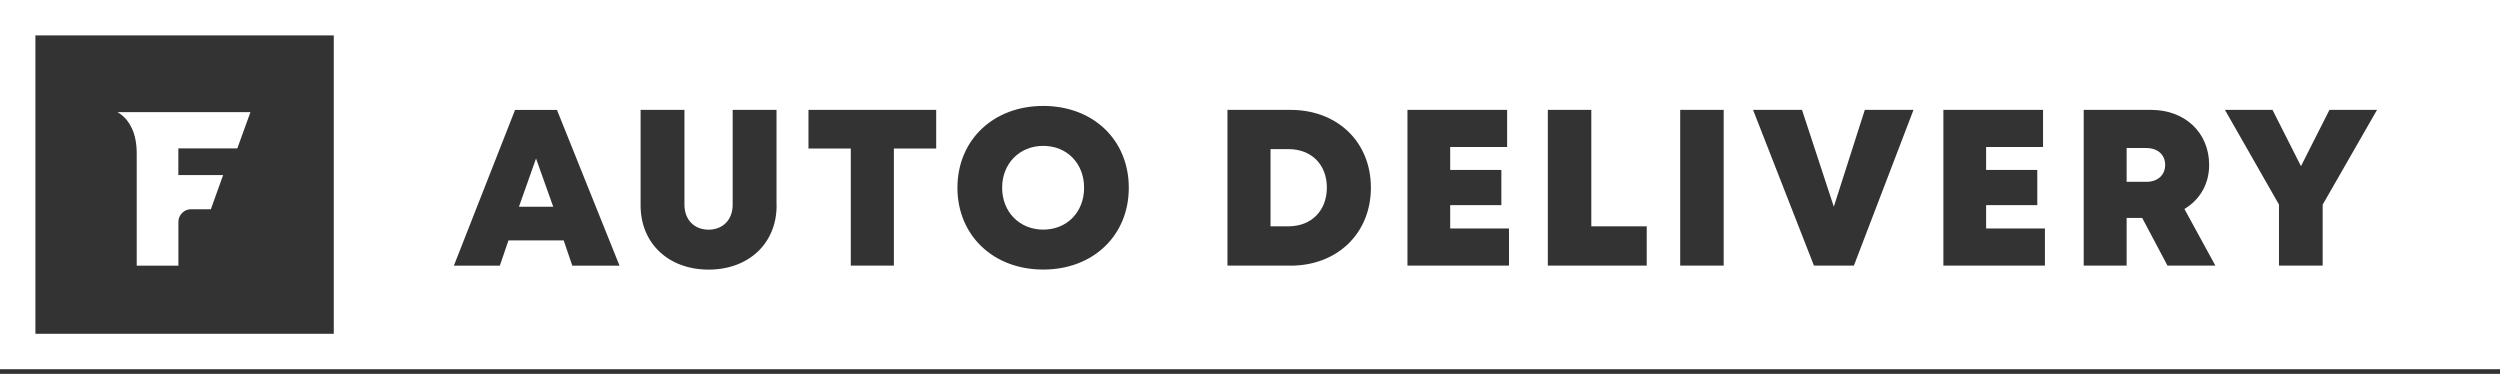 <svg width="448" height="67" viewBox="0 0 448 67" fill="none" xmlns="http://www.w3.org/2000/svg">
<rect x="0" y="0" width="448" height="67" fill="#333333" stroke="none"/>
<g clip-path="url(#clip0_312_4912)">
<path d="M186.949 26.141C182.699 26.141 179.582 29.304 179.582 33.644C179.582 37.984 182.708 41.147 186.949 41.147C191.199 41.147 194.27 38.011 194.27 33.644C194.27 29.276 191.199 26.141 186.949 26.141Z" fill="white"/>
<path d="M230.886 26.73H227.679V40.557H230.886C235.018 40.557 237.773 37.739 237.773 33.617C237.773 29.494 235.018 26.721 230.886 26.721V26.73Z" fill="white"/>
<path d="M92.994 37.051H99.138L96.057 28.407L92.994 37.051Z" fill="white"/>
<path d="M384.608 26.522H381.093V32.584H384.608C386.756 32.584 387.997 31.288 387.997 29.548C387.997 27.808 386.756 26.531 384.608 26.531V26.522Z" fill="white"/>
<path d="M66.155 0H0V66.155H448V0H66.155ZM59.812 59.812H6.343V6.343H59.812V59.812ZM102.554 47.607L101.013 43.077H91.119L89.569 47.607H81.333L92.297 19.699H99.808L111.017 47.607H102.545H102.554ZM139.17 36.806C139.17 43.675 134.105 48.314 126.983 48.314C119.861 48.314 114.795 43.675 114.795 36.806V19.69H122.651V36.661C122.651 39.389 124.409 41.156 126.974 41.156C129.538 41.156 131.296 39.389 131.296 36.661V19.69H139.152V36.806H139.17ZM167.767 26.613H160.183V47.598H152.462V26.613H144.878V19.69H167.767V26.613ZM186.949 48.305C177.979 48.305 171.572 42.17 171.572 33.644C171.572 25.117 177.979 18.983 186.949 18.983C195.92 18.983 202.28 25.09 202.28 33.644C202.28 42.198 195.901 48.305 186.949 48.305ZM231.258 47.598H219.959V19.69H231.258C239.712 19.69 245.665 25.471 245.665 33.626C245.665 41.781 239.685 47.607 231.258 47.607V47.598ZM270.411 47.598H252.216V19.69H270.076V26.341H259.873V30.454H269.043V36.761H259.873V40.938H270.411V47.607V47.598ZM295.094 47.598H277.37V19.69H285.163V40.558H295.094V47.598ZM308.885 47.598H301.092V19.69H308.885V47.598ZM332.217 47.598H325.059L314.149 19.69H322.92L328.62 37.042L334.174 19.69H342.9L332.217 47.598ZM366.45 47.598H348.255V19.69H366.115V26.341H355.912V30.454H365.082V36.761H355.912V40.938H366.45V47.607V47.598ZM388.414 47.598L383.883 39.053H381.093V47.598H373.4V19.69H385.496C391.513 19.69 395.88 23.731 395.88 29.566C395.88 32.992 394.204 35.8 391.45 37.45L396.995 47.598H388.414ZM416.223 36.679V47.598H408.394V36.661L398.707 19.69H407.234L412.335 29.775L417.437 19.69H425.963L416.214 36.688L416.223 36.679Z" fill="white"/>
<path d="M23.604 22.925C24.202 24.193 24.501 25.724 24.501 27.519V47.607H31.968V39.769C31.968 39.144 32.194 38.609 32.638 38.165C33.091 37.712 33.617 37.495 34.242 37.495H37.785C38.755 34.758 39.488 32.72 39.987 31.37H31.959V26.594H42.524C43.566 23.704 44.354 21.538 44.88 20.098H21.058C22.154 20.723 22.997 21.665 23.595 22.934L23.604 22.925Z" fill="white"/>
</g>
<defs>
<clipPath id="clip0_312_4912">
<rect width="448" height="66.155" fill="white"/>
</clipPath>
</defs>
</svg>
